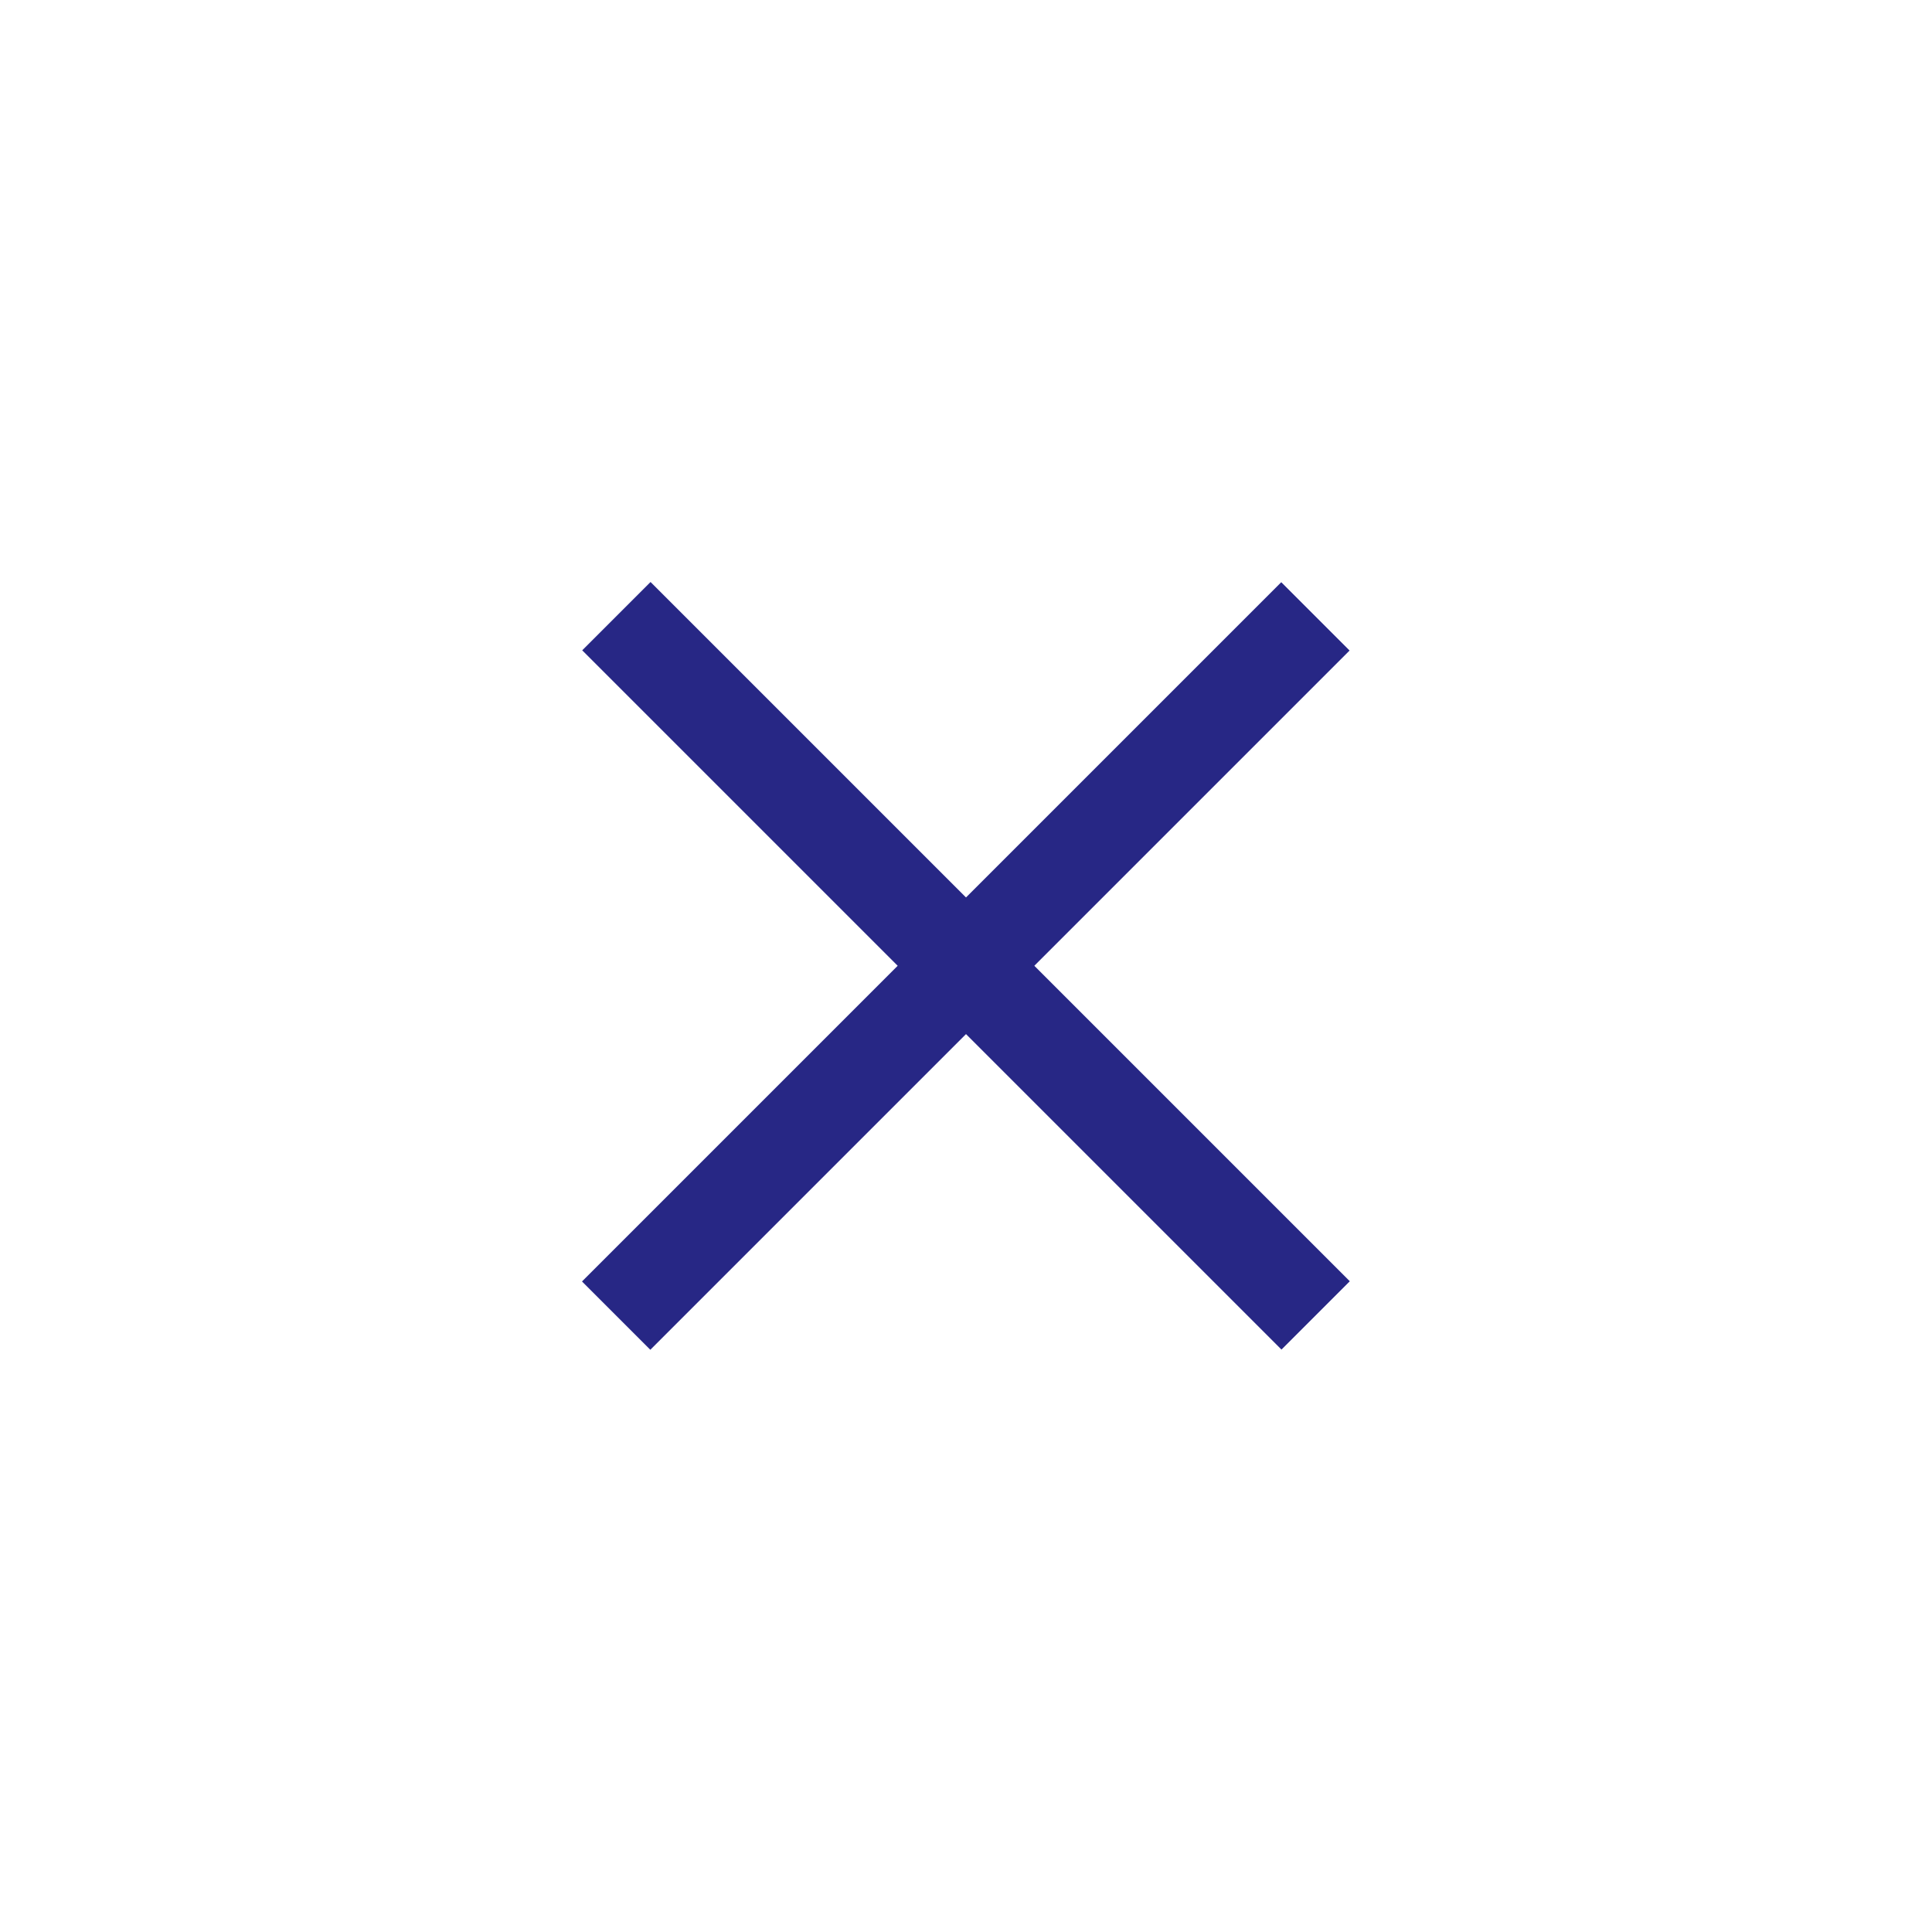 <?xml version="1.0" encoding="utf-8"?>
<!-- Generator: Adobe Illustrator 28.1.0, SVG Export Plug-In . SVG Version: 6.00 Build 0)  -->
<svg version="1.1" id="レイヤー_1" xmlns="http://www.w3.org/2000/svg" xmlns:xlink="http://www.w3.org/1999/xlink" x="0px"
	 y="0px" viewBox="0 0 100 100" style="enable-background:new 0 0 100 100;" xml:space="preserve">
<style type="text/css">
	.st0{fill:#272785;}
</style>
<g>
	
		<rect x="24.404" y="47.499" transform="matrix(0.707 0.707 -0.707 0.707 50 -20.711)" class="st0" width="51.192" height="5.002"/>
	
		<rect x="24.404" y="47.499" transform="matrix(0.707 -0.707 0.707 0.707 -20.711 50)" class="st0" width="51.192" height="5.002"/>
</g>
</svg>
